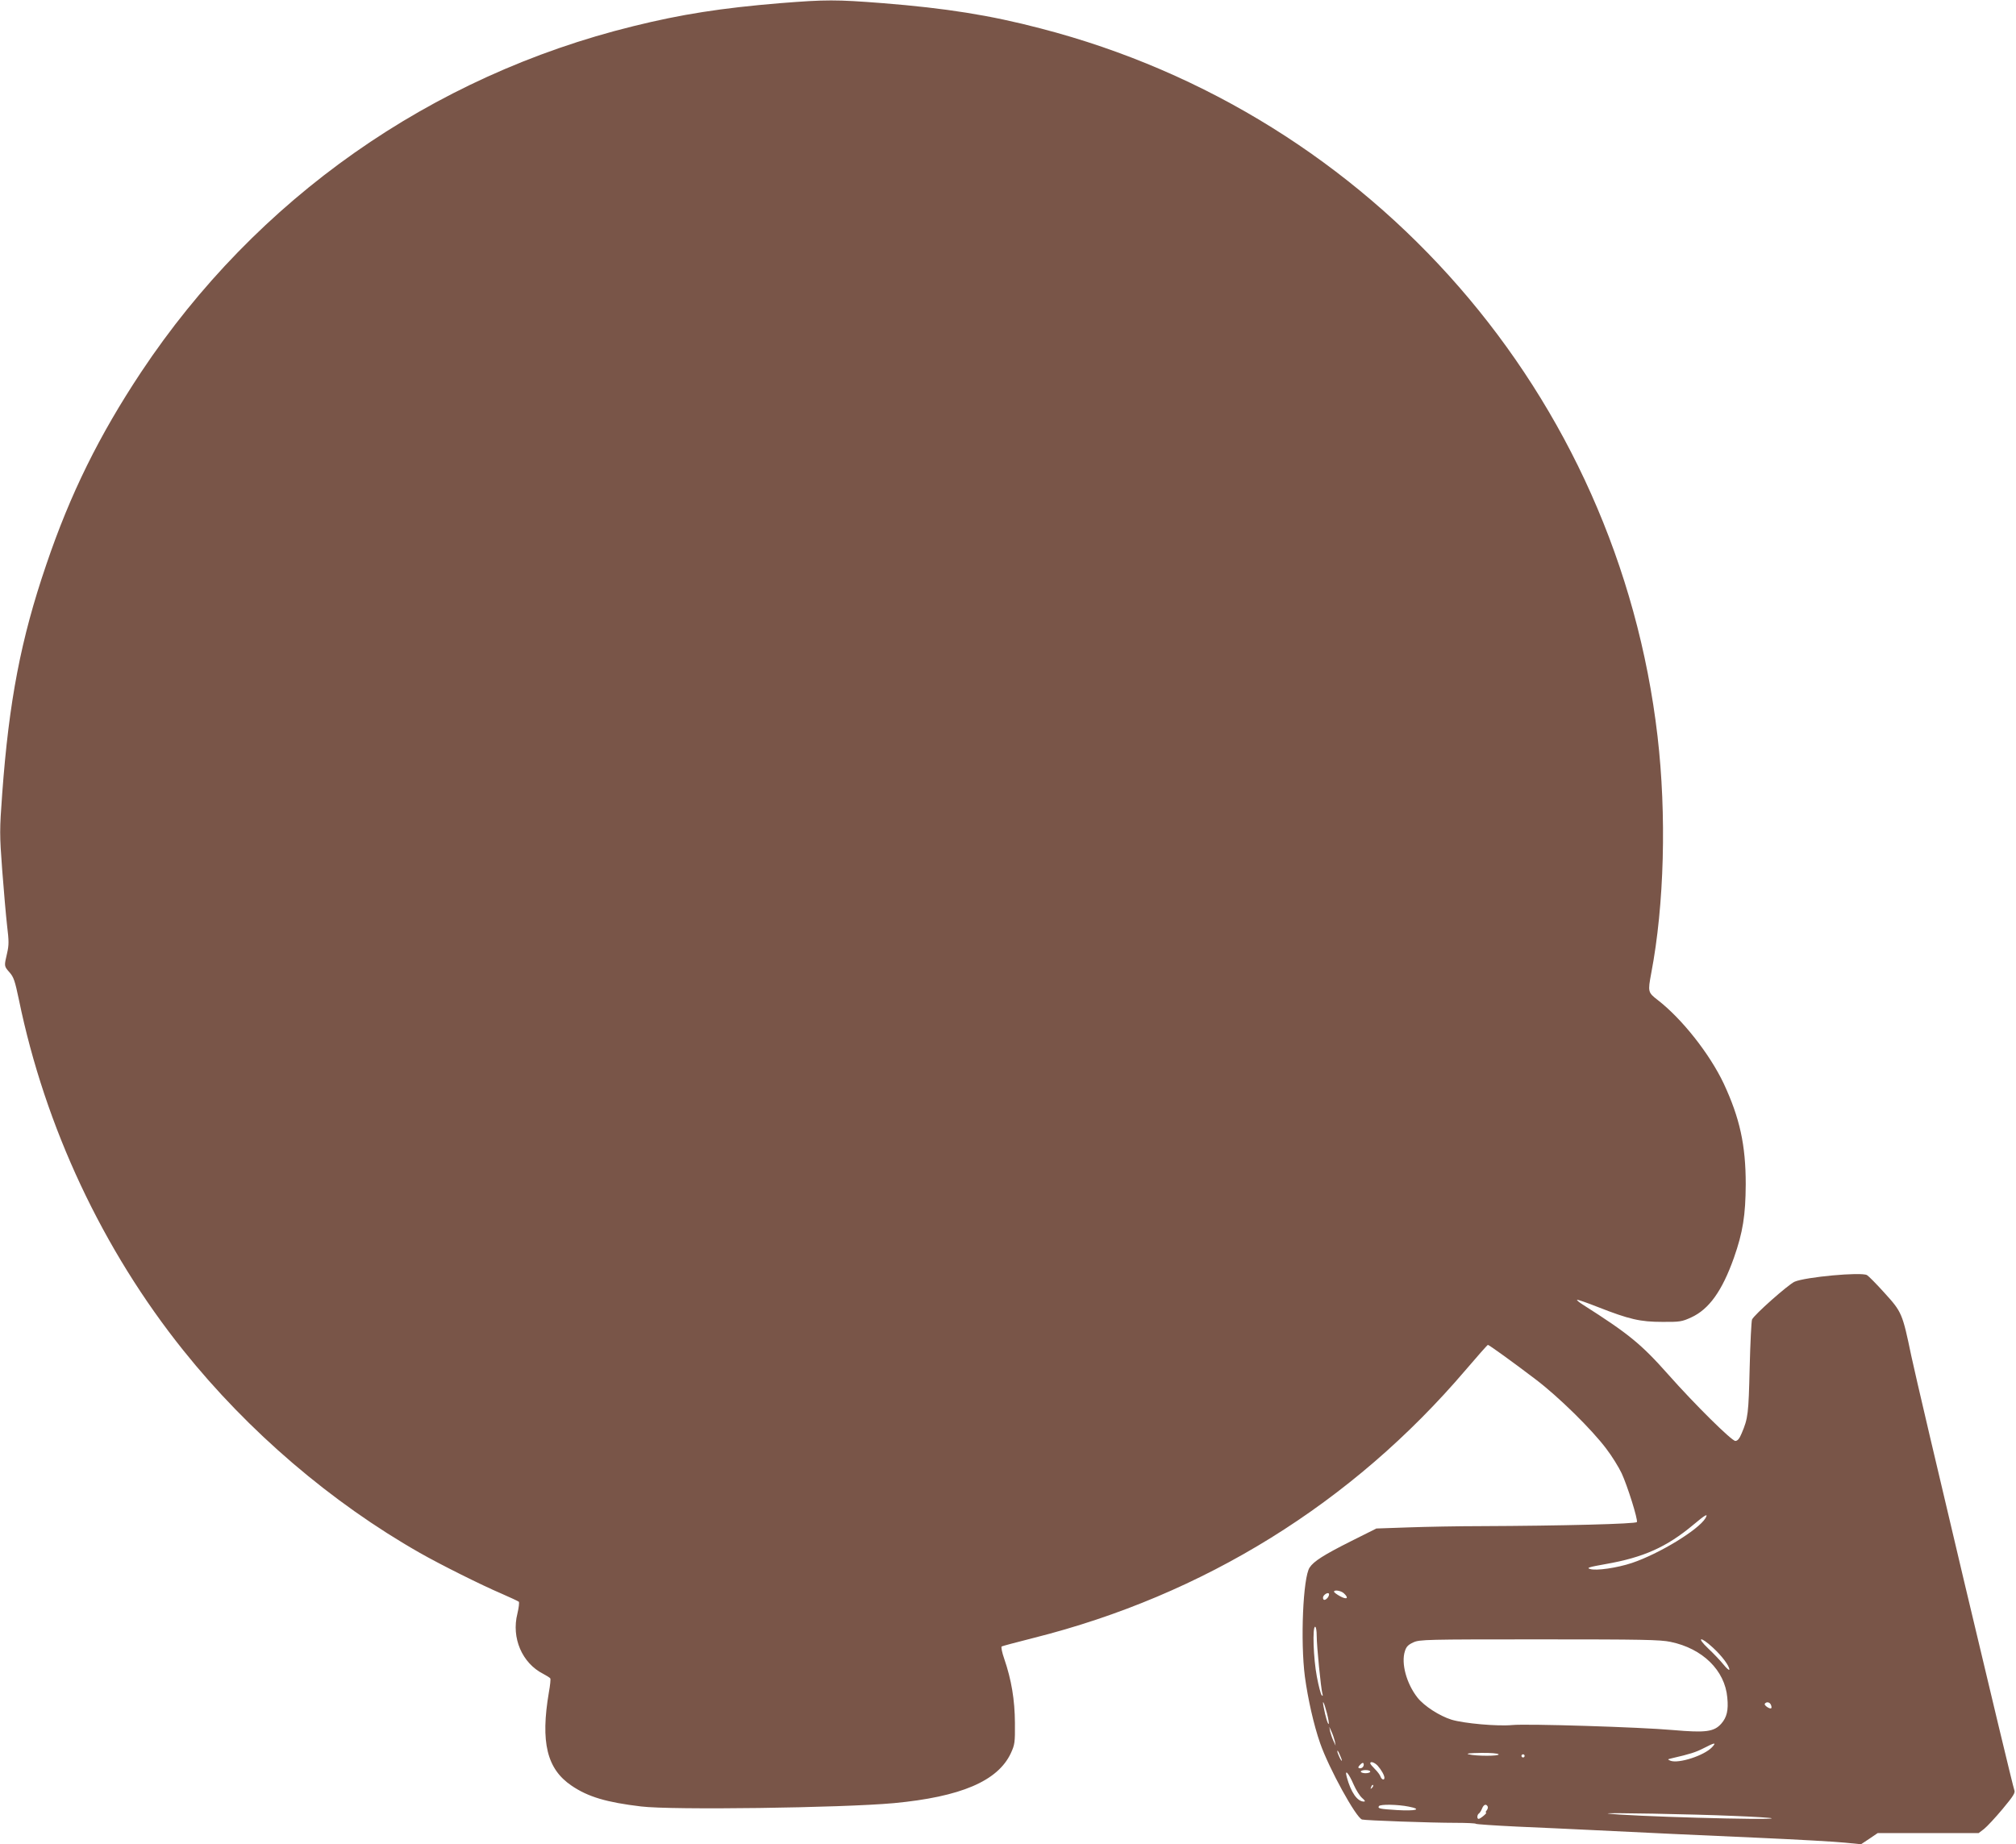 <?xml version="1.0" standalone="no"?>
<!DOCTYPE svg PUBLIC "-//W3C//DTD SVG 20010904//EN"
 "http://www.w3.org/TR/2001/REC-SVG-20010904/DTD/svg10.dtd">
<svg version="1.0" xmlns="http://www.w3.org/2000/svg"
 width="1280pt" height="1171pt" viewBox="0 0 1280 1171"
 preserveAspectRatio="xMidYMid meet">
<g transform="translate(0,1171) scale(0.1,-0.1)"
fill="#795548" stroke="none">
<path d="M4955 11690 c-376 -31 -630 -71 -933 -146 -1286 -316 -2394 -1095
-3126 -2197 -266 -401 -450 -773 -602 -1222 -162 -474 -237 -868 -280 -1455
-17 -234 -17 -256 0 -485 10 -132 24 -291 31 -353 12 -99 12 -122 0 -175 -19
-82 -20 -81 15 -121 27 -30 35 -55 60 -174 166 -808 532 -1588 1044 -2227 413
-516 941 -967 1502 -1286 130 -74 390 -204 519 -259 55 -24 104 -47 109 -51 4
-4 0 -38 -9 -76 -39 -154 30 -314 164 -382 22 -12 42 -24 45 -29 3 -5 -1 -44
-9 -88 -54 -317 -13 -487 144 -593 104 -71 222 -106 441 -132 193 -24 1277 -9
1605 21 425 40 660 140 743 317 25 55 27 66 26 193 -1 146 -22 273 -68 407
-14 40 -21 75 -16 78 5 3 96 27 202 54 1082 272 2023 856 2744 1702 75 88 138
159 141 159 7 0 160 -110 303 -219 144 -109 357 -318 449 -441 36 -47 79 -117
97 -155 37 -80 104 -293 97 -310 -4 -12 -477 -24 -993 -26 -140 0 -346 -4
-458 -8 l-203 -7 -162 -81 c-171 -86 -236 -127 -262 -167 -42 -63 -59 -468
-30 -693 19 -140 56 -306 97 -423 56 -160 228 -473 266 -484 23 -6 437 -21
595 -21 70 0 127 -3 127 -6 0 -3 118 -11 263 -18 144 -6 350 -16 457 -21 426
-21 644 -31 1075 -50 248 -11 495 -25 550 -31 l101 -10 53 35 53 36 321 0 320
0 34 26 c19 15 72 72 118 127 70 84 82 104 74 121 -13 31 -614 2564 -654 2757
-56 269 -60 278 -169 398 -52 58 -103 109 -112 114 -37 21 -391 -12 -460 -42
-41 -19 -256 -209 -270 -240 -4 -9 -11 -146 -15 -306 -7 -293 -10 -321 -51
-417 -14 -34 -26 -48 -40 -48 -23 0 -258 232 -427 423 -171 193 -253 259 -539
441 -24 15 -42 30 -39 32 2 3 62 -18 133 -46 199 -78 268 -94 409 -94 111 -1
125 2 182 28 114 52 197 168 272 379 57 162 74 271 75 467 0 250 -38 421 -140
640 -89 188 -265 411 -419 530 -62 48 -63 52 -41 170 83 433 98 1007 40 1505
-252 2164 -1805 3947 -3915 4494 -324 85 -604 129 -1005 161 -296 23 -360 23
-649 0z m5873 -9621 c-45 -74 -294 -226 -467 -284 -93 -31 -228 -51 -266 -38
-23 7 -8 12 99 31 240 42 387 107 559 251 76 64 95 74 75 40z m-2296 -476 c34
-31 21 -43 -22 -20 -22 12 -40 25 -40 30 0 13 43 7 62 -10z m-102 -28 c-16
-19 -30 -19 -30 0 0 17 33 38 38 24 2 -5 -2 -16 -8 -24z m-70 -242 c0 -67 27
-336 36 -367 4 -14 3 -18 -4 -11 -6 6 -20 59 -31 118 -22 115 -29 317 -11 317
6 0 10 -26 10 -57z m2247 -39 c203 -42 345 -181 360 -354 8 -80 -3 -125 -38
-165 -46 -52 -99 -59 -305 -41 -212 19 -930 41 -1022 32 -93 -9 -307 10 -386
34 -77 24 -174 87 -216 140 -70 89 -105 218 -80 295 9 29 21 41 54 56 39 18
79 19 799 19 652 0 769 -2 834 -16z m268 -36 c57 -52 105 -116 105 -140 0 -7
-17 7 -37 32 -20 25 -64 71 -97 102 -78 74 -50 79 29 6z m-2450 -417 c9 -35
14 -65 11 -68 -5 -5 -21 48 -32 108 -11 55 3 30 21 -40z m2819 53 c4 -9 5 -19
2 -21 -8 -8 -47 18 -41 28 10 15 32 11 39 -7z m-2769 -230 l5 -29 -14 31 c-8
17 -17 44 -21 60 l-5 29 14 -31 c8 -17 17 -44 21 -60z m2395 -39 c-50 -53
-211 -105 -263 -86 -21 9 -21 9 8 16 117 27 151 38 202 64 71 37 83 38 53 6z
m-2350 -84 c-1 -13 -29 45 -29 59 0 8 6 0 14 -19 8 -18 15 -36 15 -40z m995
39 c7 -12 -144 -12 -190 0 -20 5 6 8 77 9 62 1 109 -3 113 -9z m165 -10 c0 -5
-4 -10 -10 -10 -5 0 -10 5 -10 10 0 6 5 10 10 10 6 0 10 -4 10 -10z m-1028
-72 c-6 -6 -16 -8 -22 -6 -9 3 -7 9 6 22 13 13 19 15 22 6 2 -6 0 -16 -6 -22z
m95 10 c23 -26 43 -61 43 -77 0 -18 -18 -12 -25 8 -3 10 -19 31 -35 47 -16 16
-30 32 -30 37 0 15 27 6 47 -15z m-47 -38 c0 -5 -13 -10 -30 -10 -16 0 -30 5
-30 10 0 6 14 10 30 10 17 0 30 -4 30 -10z m-105 -83 c15 -34 39 -72 53 -84
19 -16 22 -23 12 -23 -42 0 -82 57 -109 155 -15 56 11 28 44 -48z m116 -20
c-10 -9 -11 -8 -5 6 3 10 9 15 12 12 3 -3 0 -11 -7 -18z m233 -119 c88 -17 48
-29 -74 -22 -111 7 -124 10 -115 25 8 13 120 11 189 -3z m501 2 c4 -6 1 -17
-5 -25 -7 -8 -9 -15 -5 -15 5 0 -2 -9 -15 -20 -13 -11 -27 -20 -32 -20 -12 0
-10 28 3 35 5 4 14 18 19 31 10 25 25 31 35 14z m1560 -61 c132 -5 241 -12
244 -15 15 -14 -930 13 -1039 30 -43 7 542 -4 795 -15z"/>
</g>
</svg>
